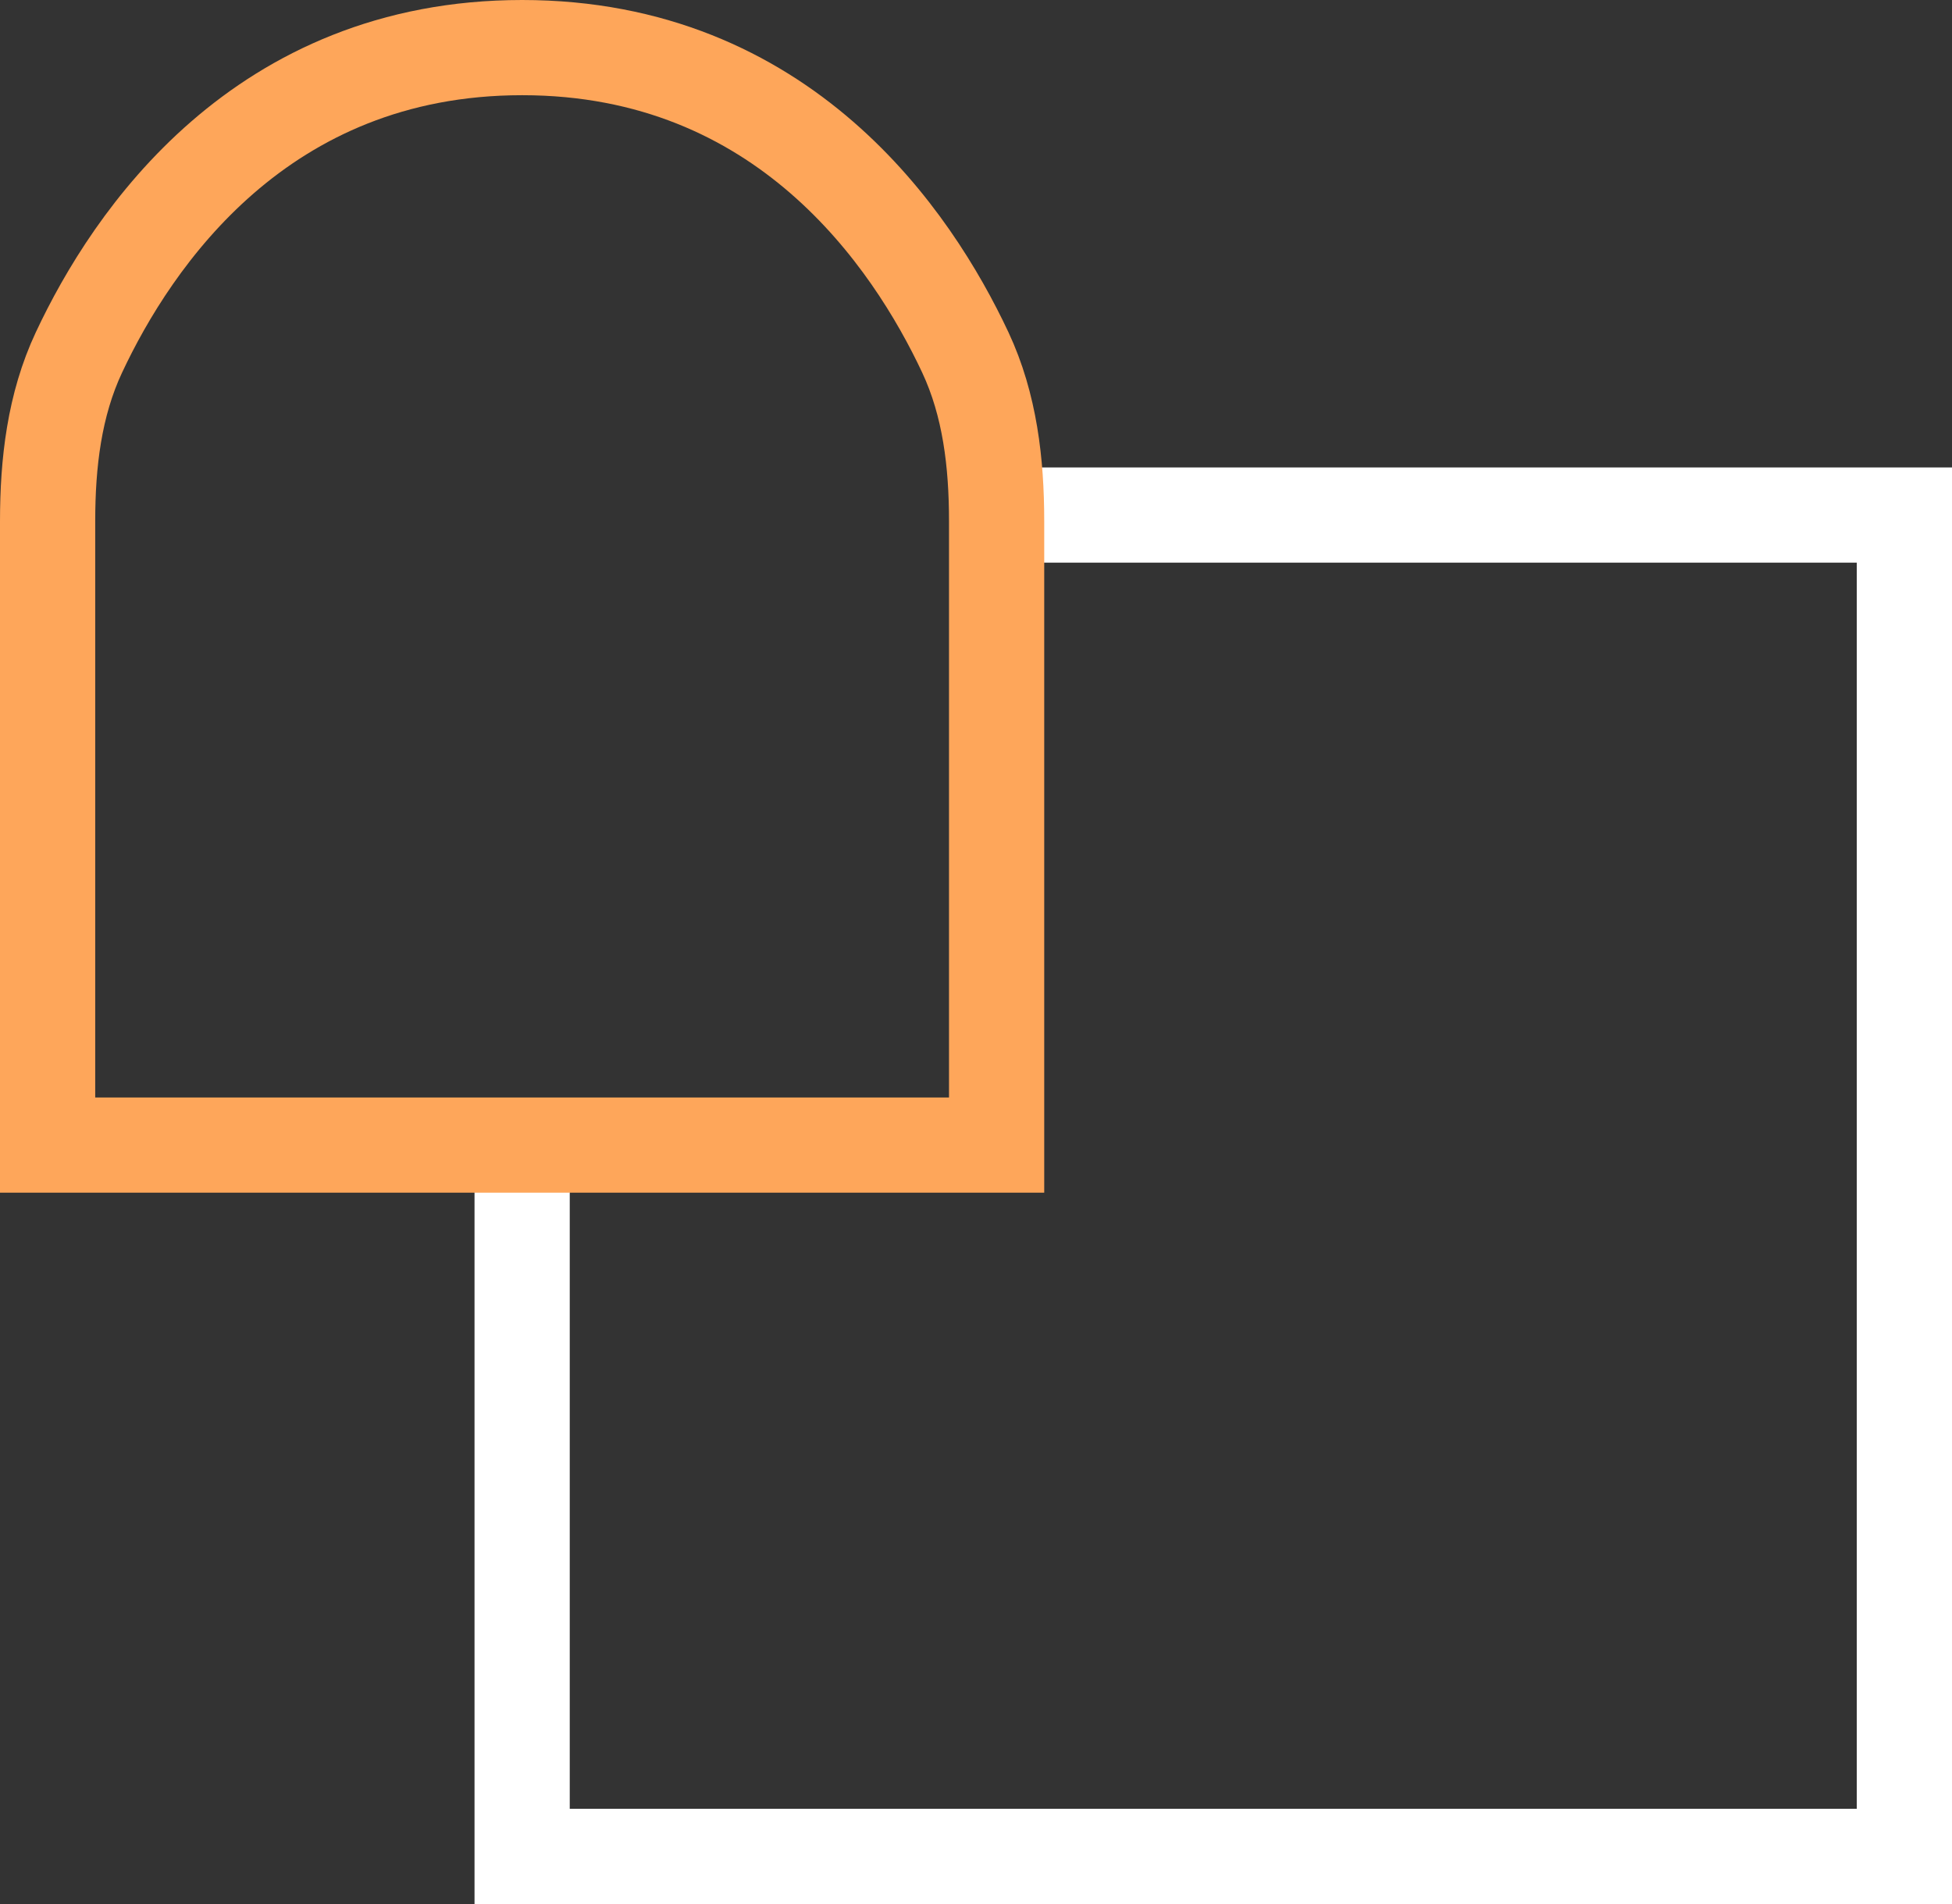 <svg width="41" height="40" fill="none" xmlns="http://www.w3.org/2000/svg"><rect width="100%" height="100%" fill="#333333" stroke="none"/><path d="M21.8 10.82H40V39H10.967V24.91" stroke="#fff" stroke-width="2"/><path d="M20.933 24.056H1V10.95c0-1.22.14-2.443.659-3.548C2.775 5.022 5.474 1 10.967 1c5.492 0 8.191 4.022 9.308 6.402.518 1.105.658 2.328.658 3.548v13.106z" stroke="#FEA65A" stroke-width="2"/></svg>